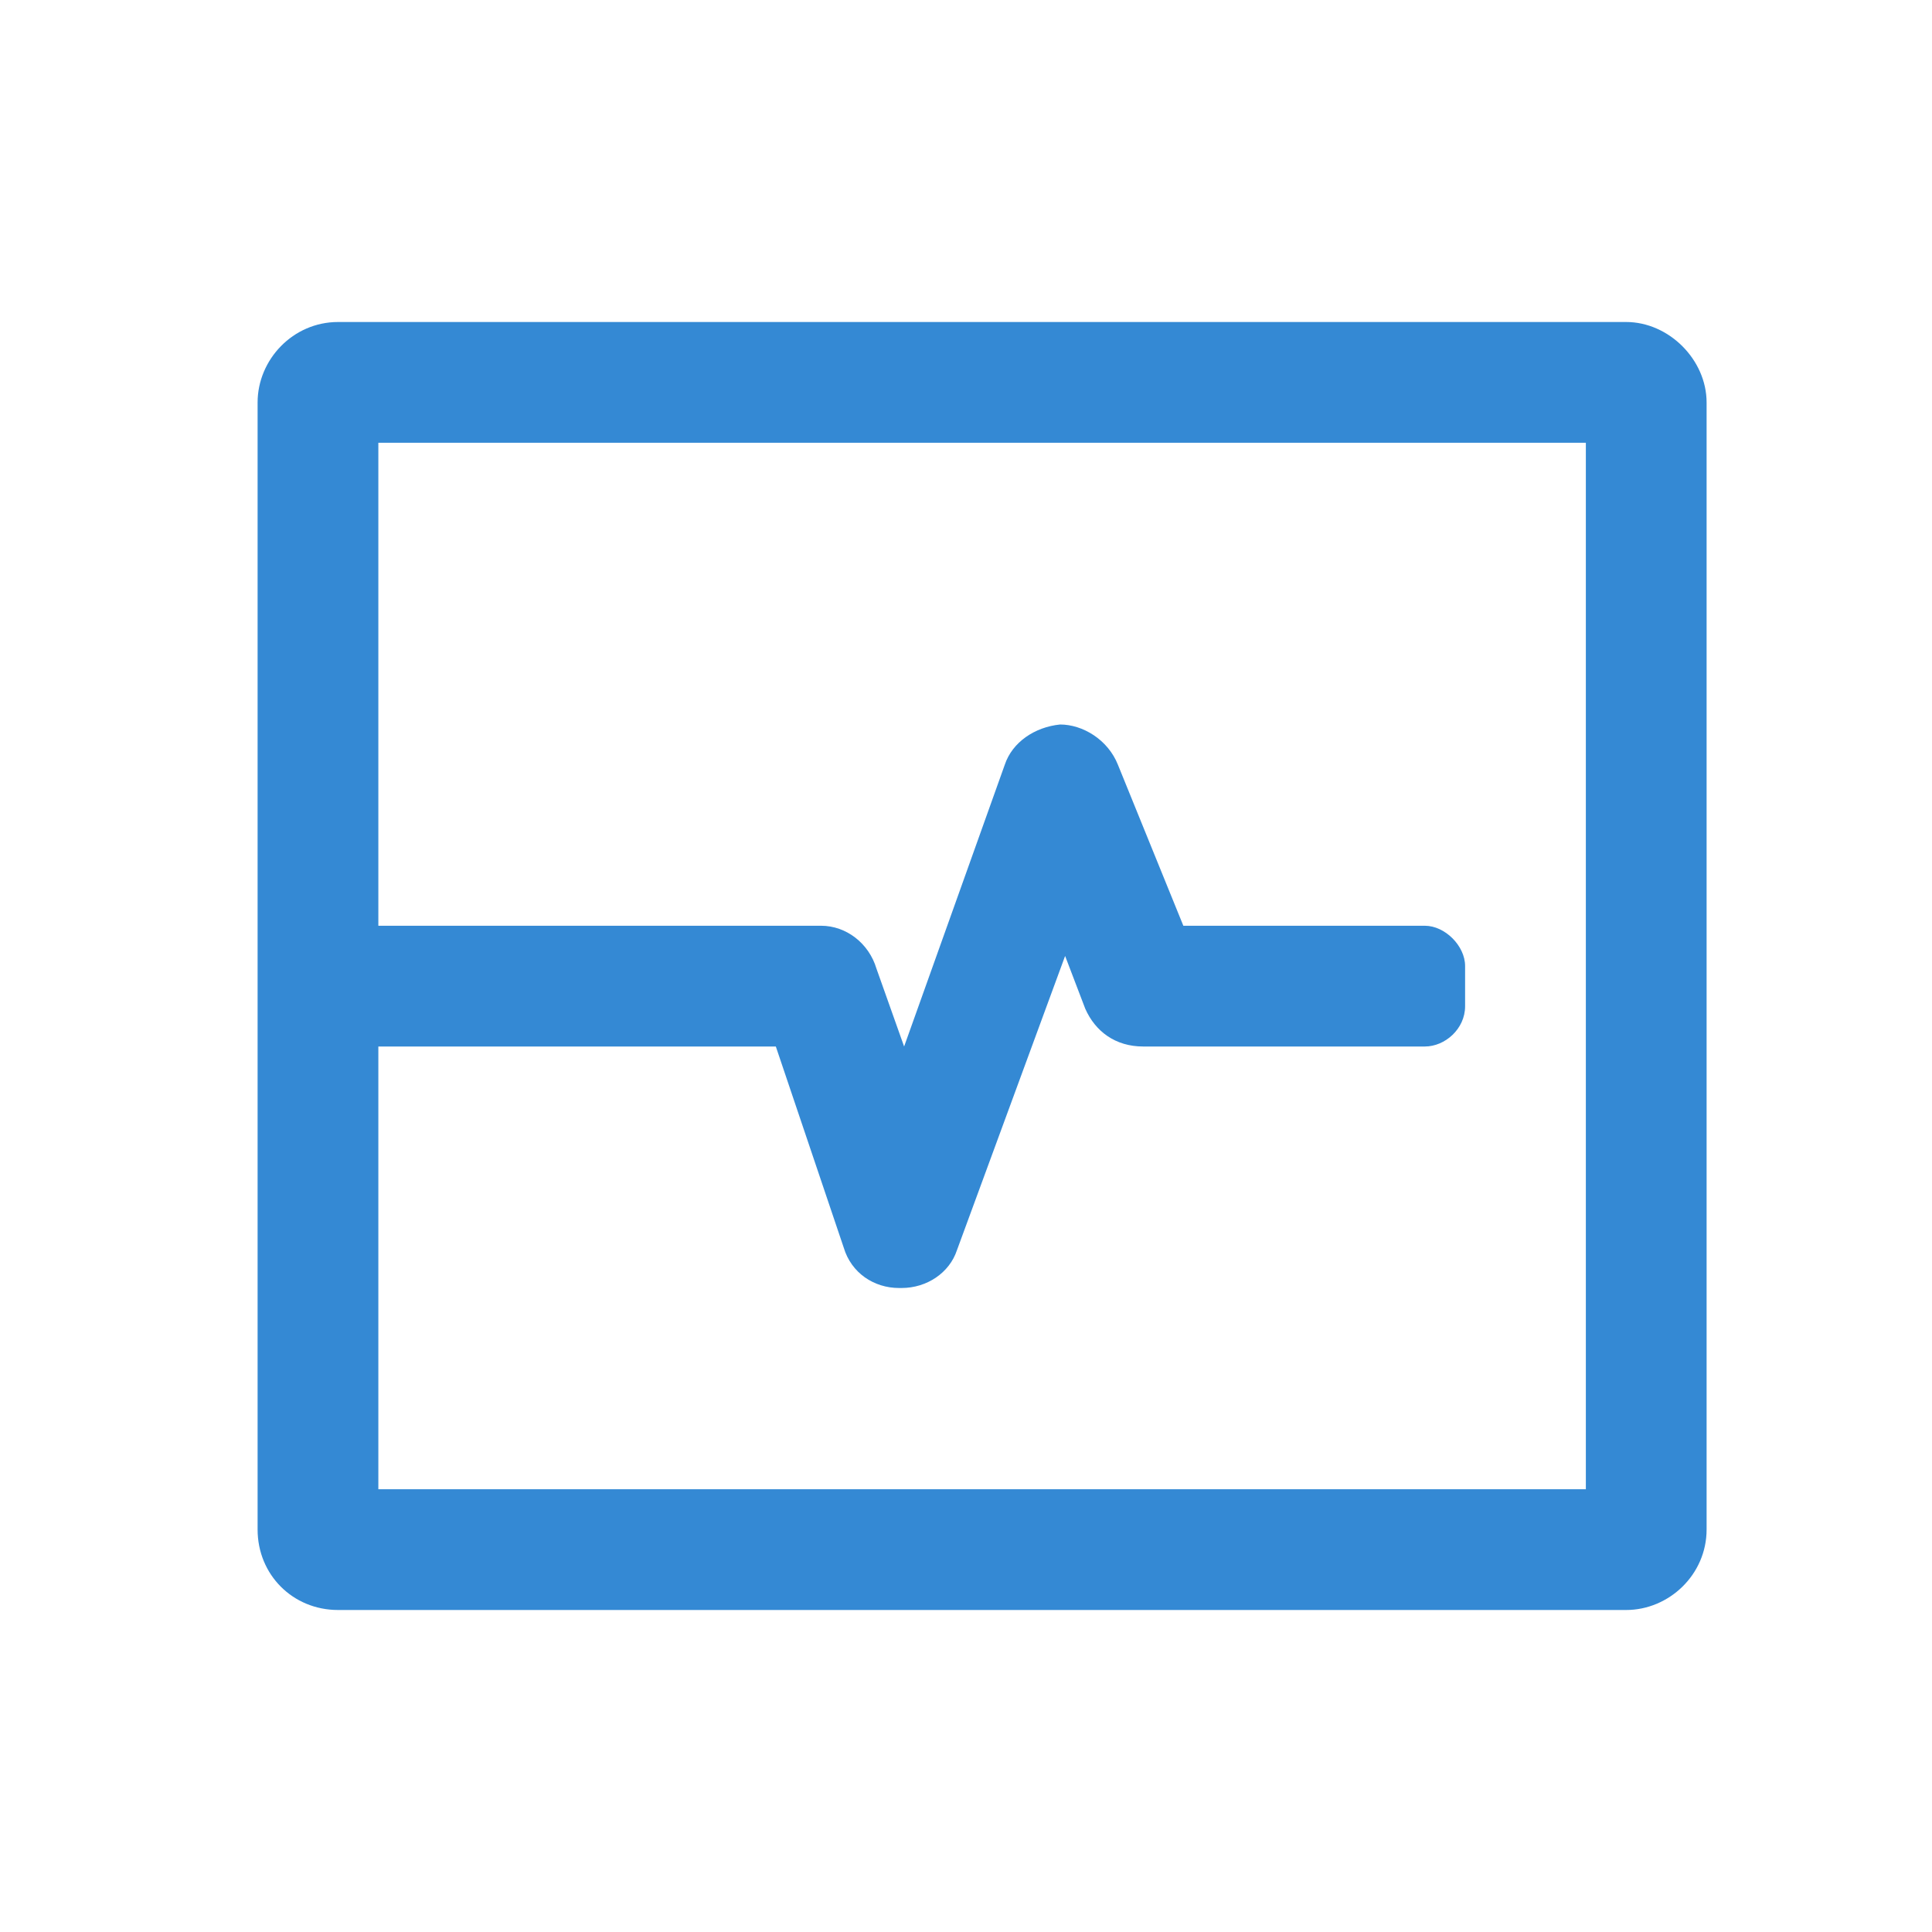 <svg width="30" height="30" viewBox="0 0 30 30" fill="none" xmlns="http://www.w3.org/2000/svg">
<path d="M25.25 5H5.25C4.547 5 4 5.586 4 6.25V23.75C4 24.453 4.547 25 5.25 25H25.25C25.914 25 26.5 24.453 26.5 23.75V6.25C26.5 5.586 25.914 5 25.25 5ZM24.625 23.125H5.875V16.25H12.047L13.102 19.375C13.219 19.766 13.57 20 13.961 20H14C14.391 20 14.742 19.766 14.859 19.414L16.539 14.844L16.852 15.664C17.008 16.016 17.32 16.25 17.75 16.25H22.125C22.438 16.25 22.75 15.977 22.75 15.625V15C22.75 14.688 22.438 14.375 22.125 14.375H18.375L17.359 11.875C17.203 11.484 16.812 11.25 16.461 11.25C16.07 11.289 15.719 11.523 15.602 11.875L14.039 16.25L13.609 15.039C13.492 14.648 13.141 14.375 12.75 14.375H5.875V6.875H24.625V23.125Z" fill="#3489D4"/>
</svg>
